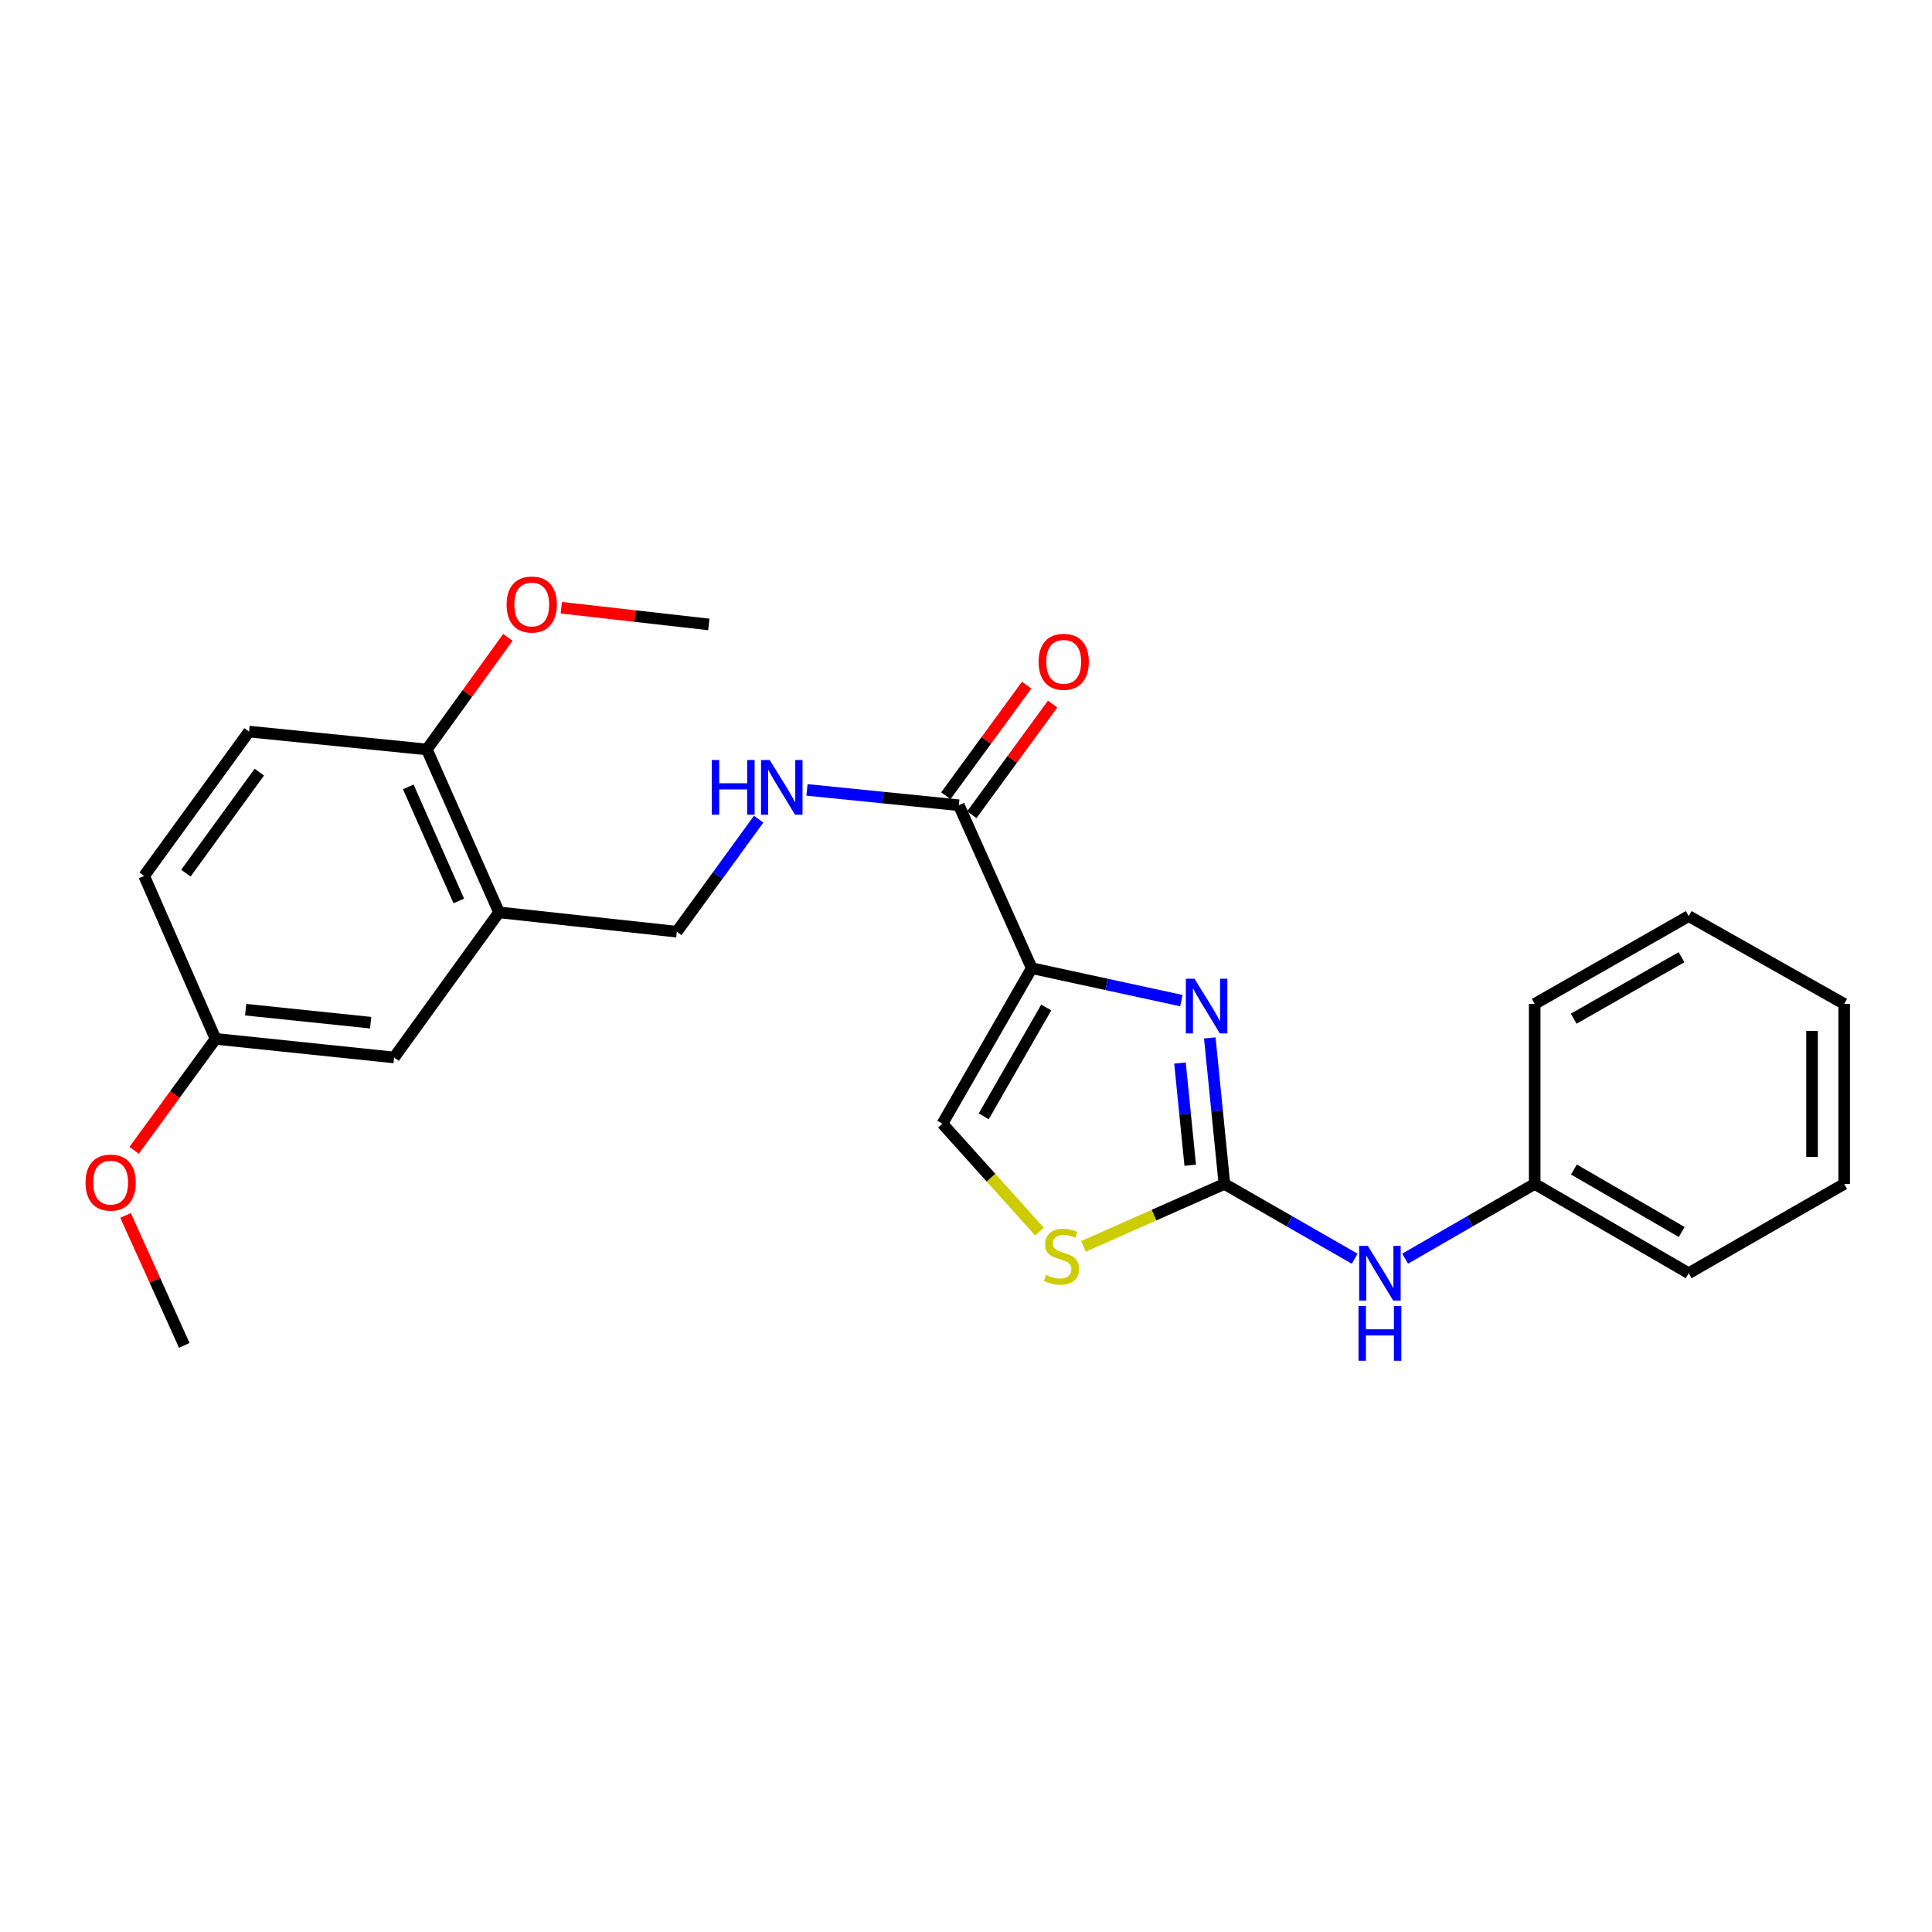 <?xml version='1.0' encoding='iso-8859-1'?>
<svg version='1.1' baseProfile='full'
              xmlns='http://www.w3.org/2000/svg'
                      xmlns:rdkit='http://www.rdkit.org/xml'
                      xmlns:xlink='http://www.w3.org/1999/xlink'
                  xml:space='preserve'
width='1000px' height='1000px' viewBox='0 0 1000 1000'>
<!-- END OF HEADER -->
<rect style='opacity:1.0;fill:#FFFFFF;stroke:none' width='1000' height='1000' x='0' y='0'> </rect>
<path class='bond-0' d='M 534.034,501.12 L 572.756,509.523' style='fill:none;fill-rule:evenodd;stroke:#000000;stroke-width:6px;stroke-linecap:butt;stroke-linejoin:miter;stroke-opacity:1' />
<path class='bond-0' d='M 572.756,509.523 L 611.477,517.925' style='fill:none;fill-rule:evenodd;stroke:#0000FF;stroke-width:6px;stroke-linecap:butt;stroke-linejoin:miter;stroke-opacity:1' />
<path class='bond-2' d='M 534.034,501.12 L 496.292,416.788' style='fill:none;fill-rule:evenodd;stroke:#000000;stroke-width:6px;stroke-linecap:butt;stroke-linejoin:miter;stroke-opacity:1' />
<path class='bond-4' d='M 534.034,501.12 L 487.805,581.605' style='fill:none;fill-rule:evenodd;stroke:#000000;stroke-width:6px;stroke-linecap:butt;stroke-linejoin:miter;stroke-opacity:1' />
<path class='bond-4' d='M 541.531,521.482 L 509.17,577.822' style='fill:none;fill-rule:evenodd;stroke:#000000;stroke-width:6px;stroke-linecap:butt;stroke-linejoin:miter;stroke-opacity:1' />
<path class='bond-1' d='M 626.182,537.231 L 629.967,575.016' style='fill:none;fill-rule:evenodd;stroke:#0000FF;stroke-width:6px;stroke-linecap:butt;stroke-linejoin:miter;stroke-opacity:1' />
<path class='bond-1' d='M 629.967,575.016 L 633.751,612.801' style='fill:none;fill-rule:evenodd;stroke:#000000;stroke-width:6px;stroke-linecap:butt;stroke-linejoin:miter;stroke-opacity:1' />
<path class='bond-1' d='M 610.758,550.225 L 613.407,576.674' style='fill:none;fill-rule:evenodd;stroke:#0000FF;stroke-width:6px;stroke-linecap:butt;stroke-linejoin:miter;stroke-opacity:1' />
<path class='bond-1' d='M 613.407,576.674 L 616.056,603.124' style='fill:none;fill-rule:evenodd;stroke:#000000;stroke-width:6px;stroke-linecap:butt;stroke-linejoin:miter;stroke-opacity:1' />
<path class='bond-7' d='M 633.751,612.801 L 667.468,632.157' style='fill:none;fill-rule:evenodd;stroke:#000000;stroke-width:6px;stroke-linecap:butt;stroke-linejoin:miter;stroke-opacity:1' />
<path class='bond-7' d='M 667.468,632.157 L 701.185,651.514' style='fill:none;fill-rule:evenodd;stroke:#0000FF;stroke-width:6px;stroke-linecap:butt;stroke-linejoin:miter;stroke-opacity:1' />
<path class='bond-25' d='M 633.751,612.801 L 597.282,628.956' style='fill:none;fill-rule:evenodd;stroke:#000000;stroke-width:6px;stroke-linecap:butt;stroke-linejoin:miter;stroke-opacity:1' />
<path class='bond-25' d='M 597.282,628.956 L 560.814,645.11' style='fill:none;fill-rule:evenodd;stroke:#CCCC00;stroke-width:6px;stroke-linecap:butt;stroke-linejoin:miter;stroke-opacity:1' />
<path class='bond-6' d='M 496.292,416.788 L 456.991,412.819' style='fill:none;fill-rule:evenodd;stroke:#000000;stroke-width:6px;stroke-linecap:butt;stroke-linejoin:miter;stroke-opacity:1' />
<path class='bond-6' d='M 456.991,412.819 L 417.69,408.85' style='fill:none;fill-rule:evenodd;stroke:#0000FF;stroke-width:6px;stroke-linecap:butt;stroke-linejoin:miter;stroke-opacity:1' />
<path class='bond-11' d='M 503.012,421.696 L 523.923,393.068' style='fill:none;fill-rule:evenodd;stroke:#000000;stroke-width:6px;stroke-linecap:butt;stroke-linejoin:miter;stroke-opacity:1' />
<path class='bond-11' d='M 523.923,393.068 L 544.833,364.439' style='fill:none;fill-rule:evenodd;stroke:#FF0000;stroke-width:6px;stroke-linecap:butt;stroke-linejoin:miter;stroke-opacity:1' />
<path class='bond-11' d='M 489.573,411.88 L 510.483,383.251' style='fill:none;fill-rule:evenodd;stroke:#000000;stroke-width:6px;stroke-linecap:butt;stroke-linejoin:miter;stroke-opacity:1' />
<path class='bond-11' d='M 510.483,383.251 L 531.394,354.623' style='fill:none;fill-rule:evenodd;stroke:#FF0000;stroke-width:6px;stroke-linecap:butt;stroke-linejoin:miter;stroke-opacity:1' />
<path class='bond-3' d='M 538.044,637.49 L 512.924,609.548' style='fill:none;fill-rule:evenodd;stroke:#CCCC00;stroke-width:6px;stroke-linecap:butt;stroke-linejoin:miter;stroke-opacity:1' />
<path class='bond-3' d='M 512.924,609.548 L 487.805,581.605' style='fill:none;fill-rule:evenodd;stroke:#000000;stroke-width:6px;stroke-linecap:butt;stroke-linejoin:miter;stroke-opacity:1' />
<path class='bond-5' d='M 258.294,472.236 L 350.328,482.249' style='fill:none;fill-rule:evenodd;stroke:#000000;stroke-width:6px;stroke-linecap:butt;stroke-linejoin:miter;stroke-opacity:1' />
<path class='bond-9' d='M 258.294,472.236 L 220.941,387.913' style='fill:none;fill-rule:evenodd;stroke:#000000;stroke-width:6px;stroke-linecap:butt;stroke-linejoin:miter;stroke-opacity:1' />
<path class='bond-9' d='M 237.475,466.328 L 211.328,407.302' style='fill:none;fill-rule:evenodd;stroke:#000000;stroke-width:6px;stroke-linecap:butt;stroke-linejoin:miter;stroke-opacity:1' />
<path class='bond-10' d='M 258.294,472.236 L 203.993,547.34' style='fill:none;fill-rule:evenodd;stroke:#000000;stroke-width:6px;stroke-linecap:butt;stroke-linejoin:miter;stroke-opacity:1' />
<path class='bond-8' d='M 392.674,424.003 L 371.501,453.126' style='fill:none;fill-rule:evenodd;stroke:#0000FF;stroke-width:6px;stroke-linecap:butt;stroke-linejoin:miter;stroke-opacity:1' />
<path class='bond-8' d='M 371.501,453.126 L 350.328,482.249' style='fill:none;fill-rule:evenodd;stroke:#000000;stroke-width:6px;stroke-linecap:butt;stroke-linejoin:miter;stroke-opacity:1' />
<path class='bond-14' d='M 727.297,651.482 L 760.824,632.142' style='fill:none;fill-rule:evenodd;stroke:#0000FF;stroke-width:6px;stroke-linecap:butt;stroke-linejoin:miter;stroke-opacity:1' />
<path class='bond-14' d='M 760.824,632.142 L 794.352,612.801' style='fill:none;fill-rule:evenodd;stroke:#000000;stroke-width:6px;stroke-linecap:butt;stroke-linejoin:miter;stroke-opacity:1' />
<path class='bond-12' d='M 220.941,387.913 L 128.899,378.668' style='fill:none;fill-rule:evenodd;stroke:#000000;stroke-width:6px;stroke-linecap:butt;stroke-linejoin:miter;stroke-opacity:1' />
<path class='bond-16' d='M 220.941,387.913 L 241.911,358.904' style='fill:none;fill-rule:evenodd;stroke:#000000;stroke-width:6px;stroke-linecap:butt;stroke-linejoin:miter;stroke-opacity:1' />
<path class='bond-16' d='M 241.911,358.904 L 262.88,329.895' style='fill:none;fill-rule:evenodd;stroke:#FF0000;stroke-width:6px;stroke-linecap:butt;stroke-linejoin:miter;stroke-opacity:1' />
<path class='bond-13' d='M 203.993,547.34 L 111.572,537.715' style='fill:none;fill-rule:evenodd;stroke:#000000;stroke-width:6px;stroke-linecap:butt;stroke-linejoin:miter;stroke-opacity:1' />
<path class='bond-13' d='M 191.854,529.343 L 127.159,522.606' style='fill:none;fill-rule:evenodd;stroke:#000000;stroke-width:6px;stroke-linecap:butt;stroke-linejoin:miter;stroke-opacity:1' />
<path class='bond-26' d='M 128.899,378.668 L 74.607,453.365' style='fill:none;fill-rule:evenodd;stroke:#000000;stroke-width:6px;stroke-linecap:butt;stroke-linejoin:miter;stroke-opacity:1' />
<path class='bond-26' d='M 134.217,399.657 L 96.213,451.945' style='fill:none;fill-rule:evenodd;stroke:#000000;stroke-width:6px;stroke-linecap:butt;stroke-linejoin:miter;stroke-opacity:1' />
<path class='bond-15' d='M 111.572,537.715 L 74.607,453.365' style='fill:none;fill-rule:evenodd;stroke:#000000;stroke-width:6px;stroke-linecap:butt;stroke-linejoin:miter;stroke-opacity:1' />
<path class='bond-17' d='M 111.572,537.715 L 90.493,566.564' style='fill:none;fill-rule:evenodd;stroke:#000000;stroke-width:6px;stroke-linecap:butt;stroke-linejoin:miter;stroke-opacity:1' />
<path class='bond-17' d='M 90.493,566.564 L 69.415,595.412' style='fill:none;fill-rule:evenodd;stroke:#FF0000;stroke-width:6px;stroke-linecap:butt;stroke-linejoin:miter;stroke-opacity:1' />
<path class='bond-18' d='M 794.352,612.801 L 874.069,659.012' style='fill:none;fill-rule:evenodd;stroke:#000000;stroke-width:6px;stroke-linecap:butt;stroke-linejoin:miter;stroke-opacity:1' />
<path class='bond-18' d='M 814.656,605.334 L 870.458,637.682' style='fill:none;fill-rule:evenodd;stroke:#000000;stroke-width:6px;stroke-linecap:butt;stroke-linejoin:miter;stroke-opacity:1' />
<path class='bond-19' d='M 794.352,612.801 L 794.352,519.63' style='fill:none;fill-rule:evenodd;stroke:#000000;stroke-width:6px;stroke-linecap:butt;stroke-linejoin:miter;stroke-opacity:1' />
<path class='bond-20' d='M 290.53,314.554 L 328.709,318.882' style='fill:none;fill-rule:evenodd;stroke:#FF0000;stroke-width:6px;stroke-linecap:butt;stroke-linejoin:miter;stroke-opacity:1' />
<path class='bond-20' d='M 328.709,318.882 L 366.887,323.211' style='fill:none;fill-rule:evenodd;stroke:#000000;stroke-width:6px;stroke-linecap:butt;stroke-linejoin:miter;stroke-opacity:1' />
<path class='bond-21' d='M 64.988,629.107 L 80.19,662.741' style='fill:none;fill-rule:evenodd;stroke:#FF0000;stroke-width:6px;stroke-linecap:butt;stroke-linejoin:miter;stroke-opacity:1' />
<path class='bond-21' d='M 80.19,662.741 L 95.391,696.374' style='fill:none;fill-rule:evenodd;stroke:#000000;stroke-width:6px;stroke-linecap:butt;stroke-linejoin:miter;stroke-opacity:1' />
<path class='bond-23' d='M 874.069,659.012 L 954.545,612.801' style='fill:none;fill-rule:evenodd;stroke:#000000;stroke-width:6px;stroke-linecap:butt;stroke-linejoin:miter;stroke-opacity:1' />
<path class='bond-22' d='M 794.352,519.63 L 874.069,474.177' style='fill:none;fill-rule:evenodd;stroke:#000000;stroke-width:6px;stroke-linecap:butt;stroke-linejoin:miter;stroke-opacity:1' />
<path class='bond-22' d='M 814.552,527.27 L 870.355,495.453' style='fill:none;fill-rule:evenodd;stroke:#000000;stroke-width:6px;stroke-linecap:butt;stroke-linejoin:miter;stroke-opacity:1' />
<path class='bond-24' d='M 874.069,474.177 L 954.545,519.63' style='fill:none;fill-rule:evenodd;stroke:#000000;stroke-width:6px;stroke-linecap:butt;stroke-linejoin:miter;stroke-opacity:1' />
<path class='bond-27' d='M 954.545,612.801 L 954.545,519.63' style='fill:none;fill-rule:evenodd;stroke:#000000;stroke-width:6px;stroke-linecap:butt;stroke-linejoin:miter;stroke-opacity:1' />
<path class='bond-27' d='M 937.903,598.825 L 937.903,533.606' style='fill:none;fill-rule:evenodd;stroke:#000000;stroke-width:6px;stroke-linecap:butt;stroke-linejoin:miter;stroke-opacity:1' />
<path  class='atom-1' d='M 618.273 506.598
L 627.553 521.598
Q 628.473 523.078, 629.953 525.758
Q 631.433 528.438, 631.513 528.598
L 631.513 506.598
L 635.273 506.598
L 635.273 534.918
L 631.393 534.918
L 621.433 518.518
Q 620.273 516.598, 619.033 514.398
Q 617.833 512.198, 617.473 511.518
L 617.473 534.918
L 613.793 534.918
L 613.793 506.598
L 618.273 506.598
' fill='#0000FF'/>
<path  class='atom-4' d='M 541.428 659.874
Q 541.748 659.994, 543.068 660.554
Q 544.388 661.114, 545.828 661.474
Q 547.308 661.794, 548.748 661.794
Q 551.428 661.794, 552.988 660.514
Q 554.548 659.194, 554.548 656.914
Q 554.548 655.354, 553.748 654.394
Q 552.988 653.434, 551.788 652.914
Q 550.588 652.394, 548.588 651.794
Q 546.068 651.034, 544.548 650.314
Q 543.068 649.594, 541.988 648.074
Q 540.948 646.554, 540.948 643.994
Q 540.948 640.434, 543.348 638.234
Q 545.788 636.034, 550.588 636.034
Q 553.868 636.034, 557.588 637.594
L 556.668 640.674
Q 553.268 639.274, 550.708 639.274
Q 547.948 639.274, 546.428 640.434
Q 544.908 641.554, 544.948 643.514
Q 544.948 645.034, 545.708 645.954
Q 546.508 646.874, 547.628 647.394
Q 548.788 647.914, 550.708 648.514
Q 553.268 649.314, 554.788 650.114
Q 556.308 650.914, 557.388 652.554
Q 558.508 654.154, 558.508 656.914
Q 558.508 660.834, 555.868 662.954
Q 553.268 665.034, 548.908 665.034
Q 546.388 665.034, 544.468 664.474
Q 542.588 663.954, 540.348 663.034
L 541.428 659.874
' fill='#CCCC00'/>
<path  class='atom-7' d='M 368.427 393.373
L 372.267 393.373
L 372.267 405.413
L 386.747 405.413
L 386.747 393.373
L 390.587 393.373
L 390.587 421.693
L 386.747 421.693
L 386.747 408.613
L 372.267 408.613
L 372.267 421.693
L 368.427 421.693
L 368.427 393.373
' fill='#0000FF'/>
<path  class='atom-7' d='M 398.387 393.373
L 407.667 408.373
Q 408.587 409.853, 410.067 412.533
Q 411.547 415.213, 411.627 415.373
L 411.627 393.373
L 415.387 393.373
L 415.387 421.693
L 411.507 421.693
L 401.547 405.293
Q 400.387 403.373, 399.147 401.173
Q 397.947 398.973, 397.587 398.293
L 397.587 421.693
L 393.907 421.693
L 393.907 393.373
L 398.387 393.373
' fill='#0000FF'/>
<path  class='atom-8' d='M 707.985 644.852
L 717.265 659.852
Q 718.185 661.332, 719.665 664.012
Q 721.145 666.692, 721.225 666.852
L 721.225 644.852
L 724.985 644.852
L 724.985 673.172
L 721.105 673.172
L 711.145 656.772
Q 709.985 654.852, 708.745 652.652
Q 707.545 650.452, 707.185 649.772
L 707.185 673.172
L 703.505 673.172
L 703.505 644.852
L 707.985 644.852
' fill='#0000FF'/>
<path  class='atom-8' d='M 703.165 676.004
L 707.005 676.004
L 707.005 688.044
L 721.485 688.044
L 721.485 676.004
L 725.325 676.004
L 725.325 704.324
L 721.485 704.324
L 721.485 691.244
L 707.005 691.244
L 707.005 704.324
L 703.165 704.324
L 703.165 676.004
' fill='#0000FF'/>
<path  class='atom-12' d='M 537.575 342.55
Q 537.575 335.75, 540.935 331.95
Q 544.295 328.15, 550.575 328.15
Q 556.855 328.15, 560.215 331.95
Q 563.575 335.75, 563.575 342.55
Q 563.575 349.43, 560.175 353.35
Q 556.775 357.23, 550.575 357.23
Q 544.335 357.23, 540.935 353.35
Q 537.575 349.47, 537.575 342.55
M 550.575 354.03
Q 554.895 354.03, 557.215 351.15
Q 559.575 348.23, 559.575 342.55
Q 559.575 336.99, 557.215 334.19
Q 554.895 331.35, 550.575 331.35
Q 546.255 331.35, 543.895 334.15
Q 541.575 336.95, 541.575 342.55
Q 541.575 348.27, 543.895 351.15
Q 546.255 354.03, 550.575 354.03
' fill='#FF0000'/>
<path  class='atom-17' d='M 262.224 312.899
Q 262.224 306.099, 265.584 302.299
Q 268.944 298.499, 275.224 298.499
Q 281.504 298.499, 284.864 302.299
Q 288.224 306.099, 288.224 312.899
Q 288.224 319.779, 284.824 323.699
Q 281.424 327.579, 275.224 327.579
Q 268.984 327.579, 265.584 323.699
Q 262.224 319.819, 262.224 312.899
M 275.224 324.379
Q 279.544 324.379, 281.864 321.499
Q 284.224 318.579, 284.224 312.899
Q 284.224 307.339, 281.864 304.539
Q 279.544 301.699, 275.224 301.699
Q 270.904 301.699, 268.544 304.499
Q 266.224 307.299, 266.224 312.899
Q 266.224 318.619, 268.544 321.499
Q 270.904 324.379, 275.224 324.379
' fill='#FF0000'/>
<path  class='atom-18' d='M 44.271 612.113
Q 44.271 605.313, 47.631 601.513
Q 50.991 597.713, 57.271 597.713
Q 63.551 597.713, 66.911 601.513
Q 70.271 605.313, 70.271 612.113
Q 70.271 618.993, 66.871 622.913
Q 63.471 626.793, 57.271 626.793
Q 51.031 626.793, 47.631 622.913
Q 44.271 619.033, 44.271 612.113
M 57.271 623.593
Q 61.591 623.593, 63.911 620.713
Q 66.271 617.793, 66.271 612.113
Q 66.271 606.553, 63.911 603.753
Q 61.591 600.913, 57.271 600.913
Q 52.951 600.913, 50.591 603.713
Q 48.271 606.513, 48.271 612.113
Q 48.271 617.833, 50.591 620.713
Q 52.951 623.593, 57.271 623.593
' fill='#FF0000'/>
</svg>
